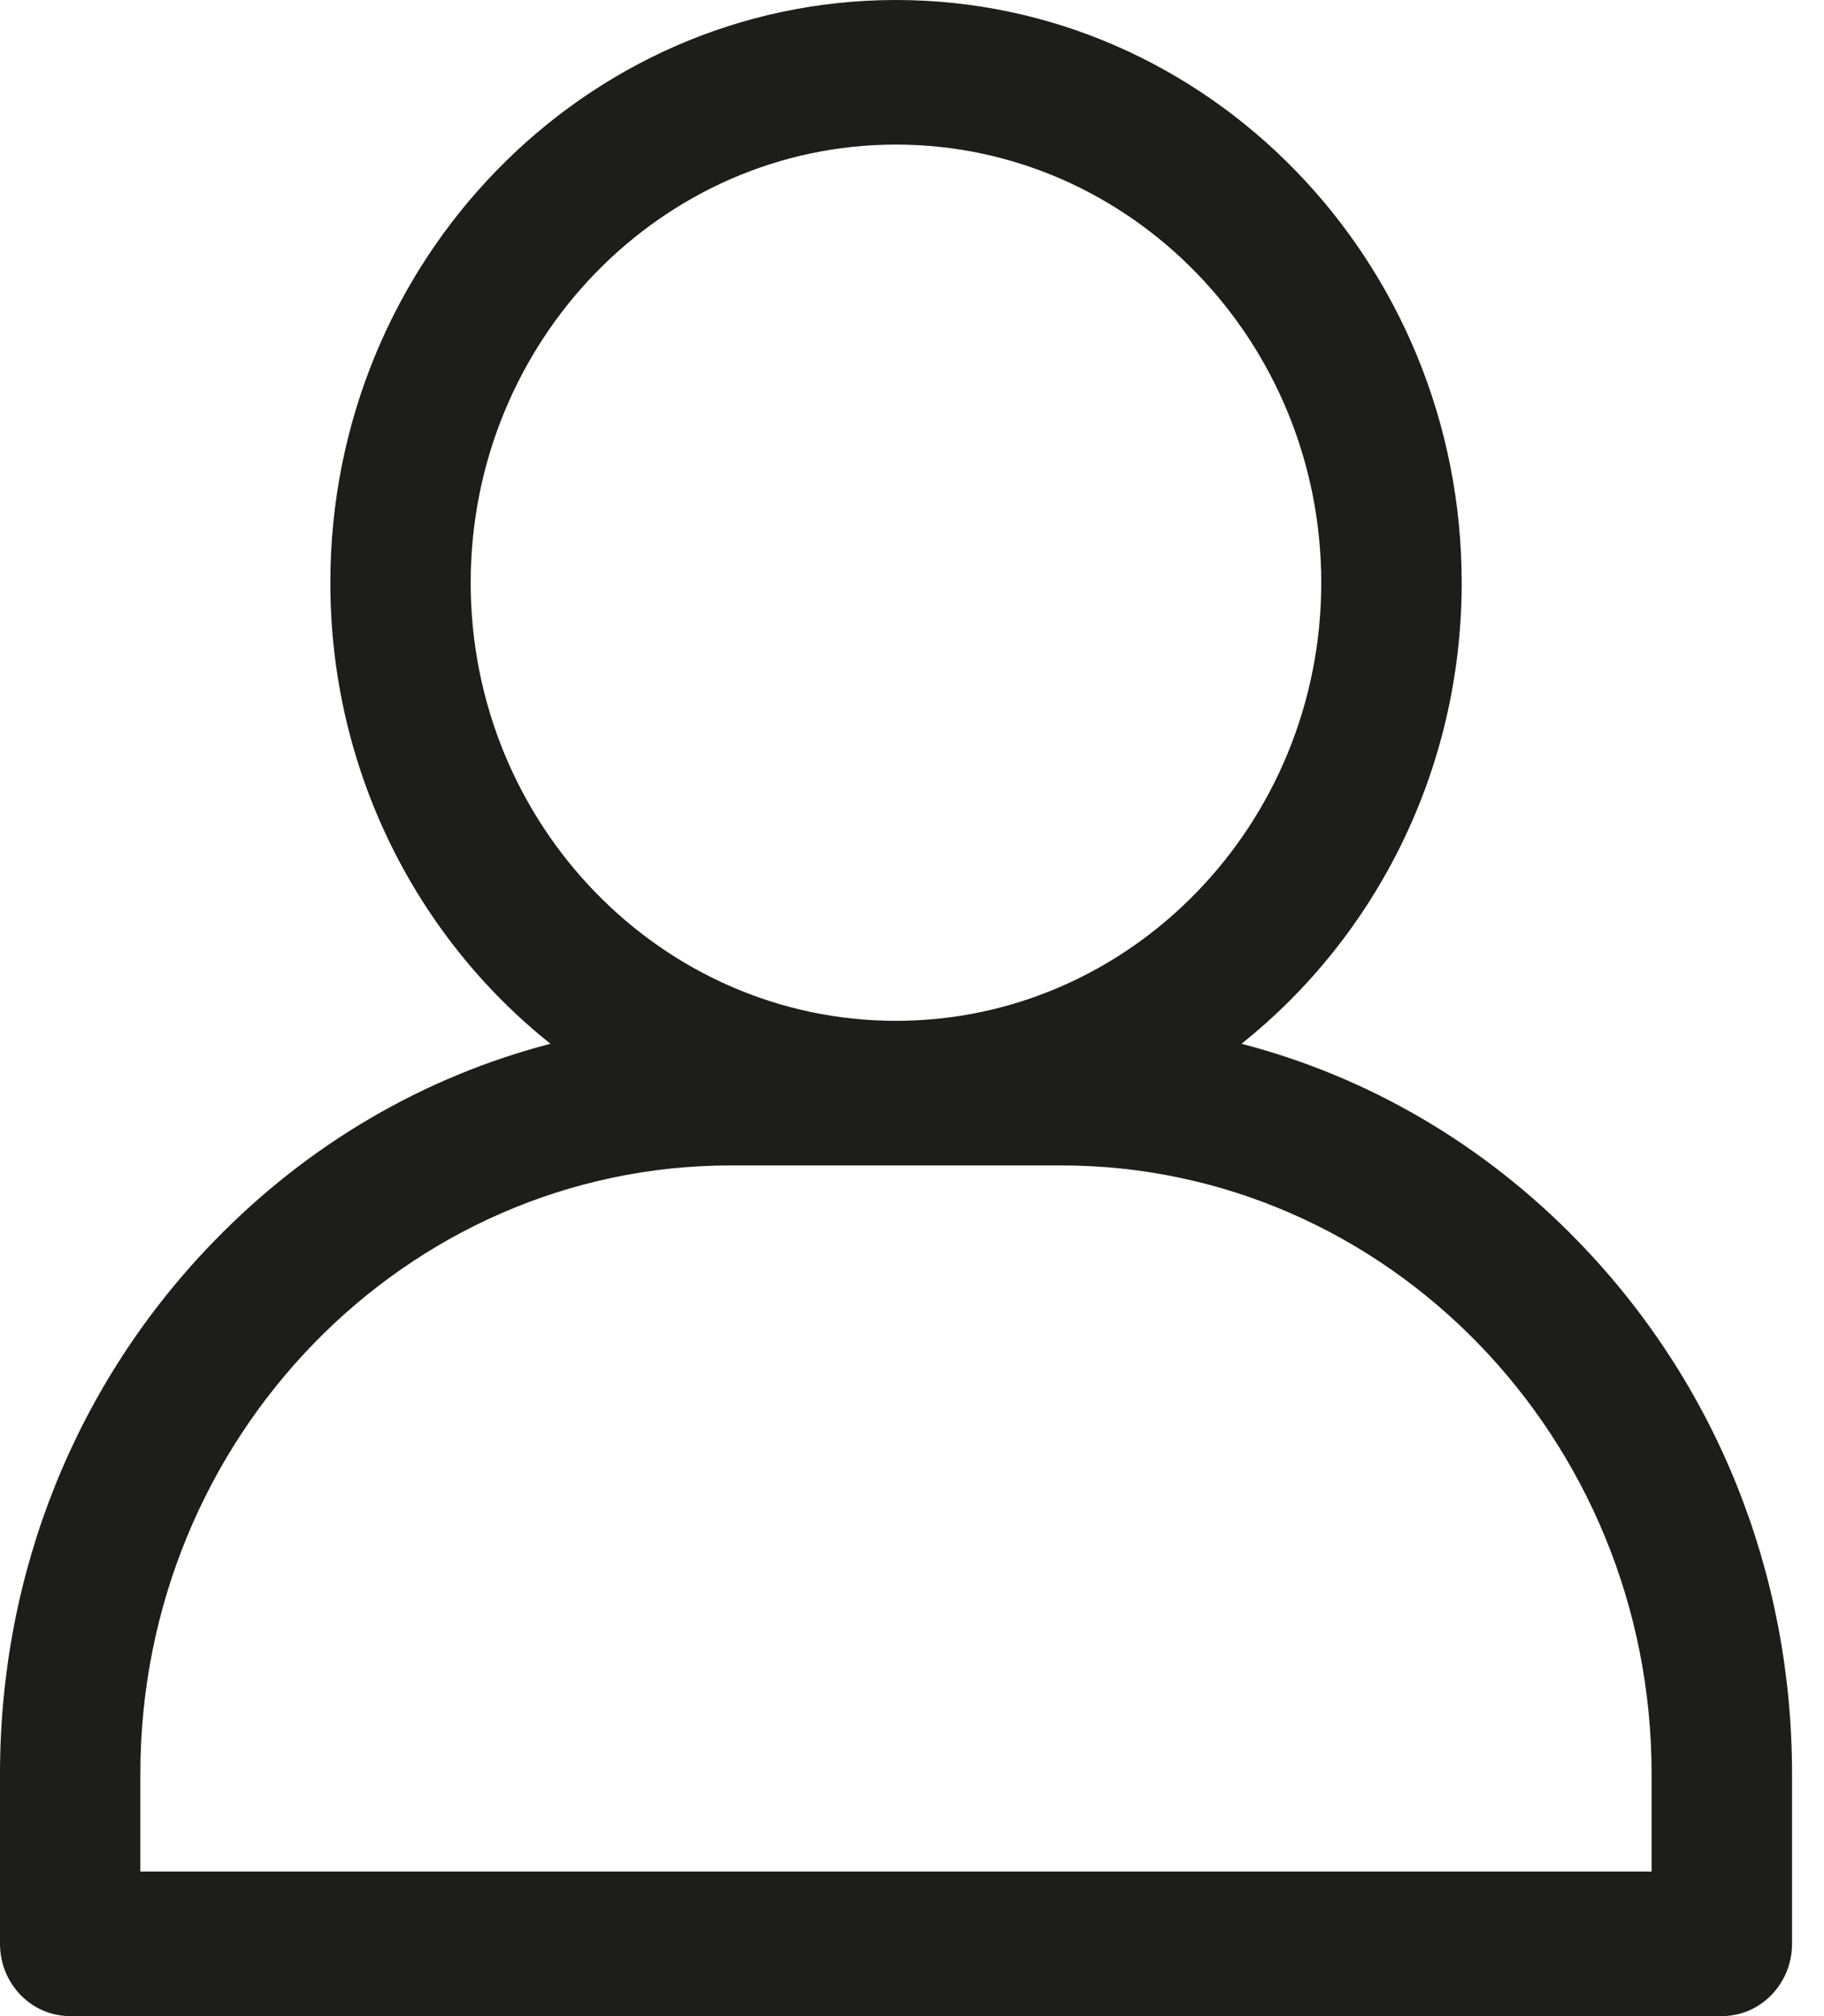 <svg width="19" height="21" viewBox="0 0 19 21" fill="none" xmlns="http://www.w3.org/2000/svg">
<path d="M16.438 12.929C15.454 11.915 14.248 11.214 12.932 10.872C14.326 9.761 15.226 8.022 15.226 6.07C15.226 2.723 12.582 0 9.333 0C6.084 0 3.441 2.723 3.441 6.07C3.441 8.022 4.34 9.761 5.734 10.872C4.418 11.214 3.212 11.915 2.229 12.929C0.791 14.409 0 16.379 0 18.475V20.247C0 20.663 0.327 21 0.731 21H17.936C18.339 21 18.667 20.663 18.667 20.247V18.475C18.667 16.379 17.875 14.409 16.438 12.929ZM4.903 6.07C4.903 3.554 6.891 1.506 9.333 1.506C11.776 1.506 13.763 3.554 13.763 6.07C13.763 8.586 11.776 10.633 9.333 10.633C6.891 10.633 4.903 8.586 4.903 6.07ZM7.613 12.139H11.054C14.445 12.139 17.204 14.981 17.204 18.475V19.494H1.462V18.475C1.462 14.981 4.222 12.139 7.613 12.139Z" fill="#1D1D1B"/>
</svg>
